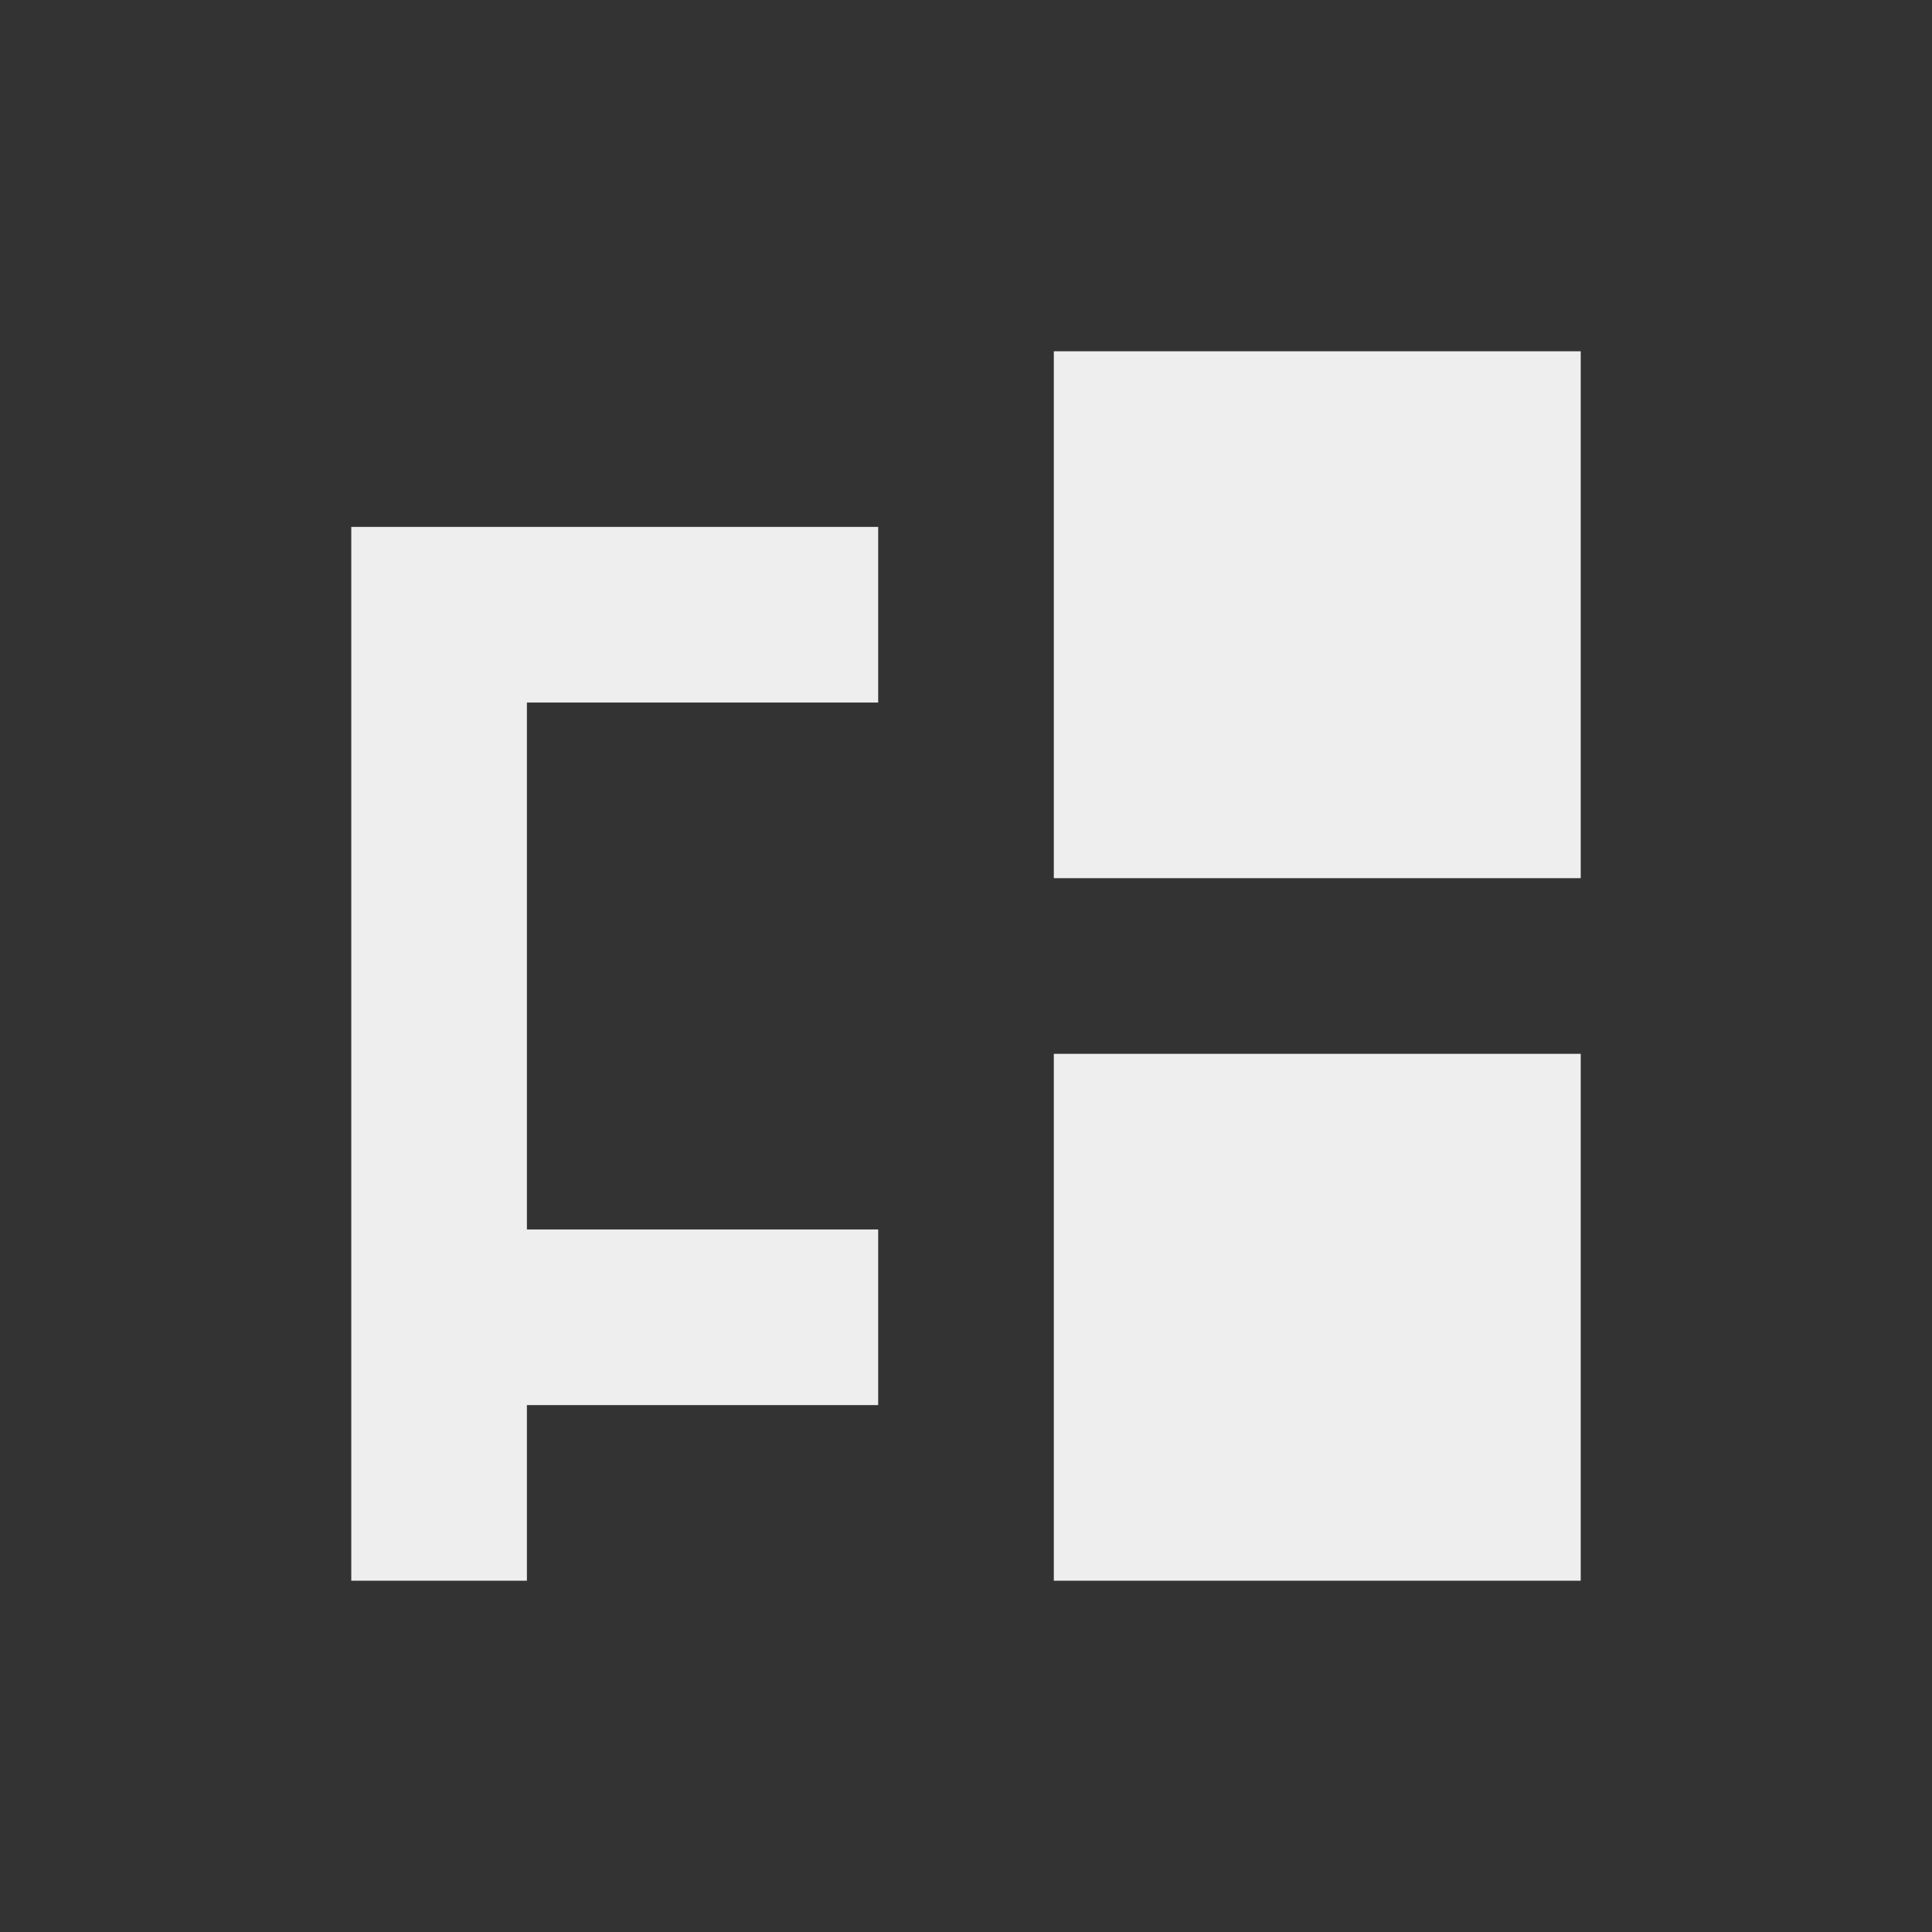 <?xml version="1.0" encoding="UTF-8"?>
<svg xmlns="http://www.w3.org/2000/svg" xmlns:xlink="http://www.w3.org/1999/xlink" width="22px" height="22px" viewBox="0 0 22 22" version="1.1">
<rect x="0" y="0" width="22" height="22" fill="#333333" stroke="none"/>
<g id="surface1">
     <defs>
  <style id="current-color-scheme" type="text/css">
     .ColorScheme-Text { color:#eeeeee; } .ColorScheme-Highlight { color:#424242; }
  </style>
 </defs>
<path style="fill:currentColor" class="ColorScheme-Text" d="M 12 4 L 12 10 L 18 10 L 18 4 Z M 4 6 L 4 18 L 6 18 L 6 16 L 10 16 L 10 14 L 6 14 L 6 8 L 10 8 L 10 6 Z M 12 12 L 12 18 L 18 18 L 18 12 Z M 12 12 "/>
</g>
</svg>
